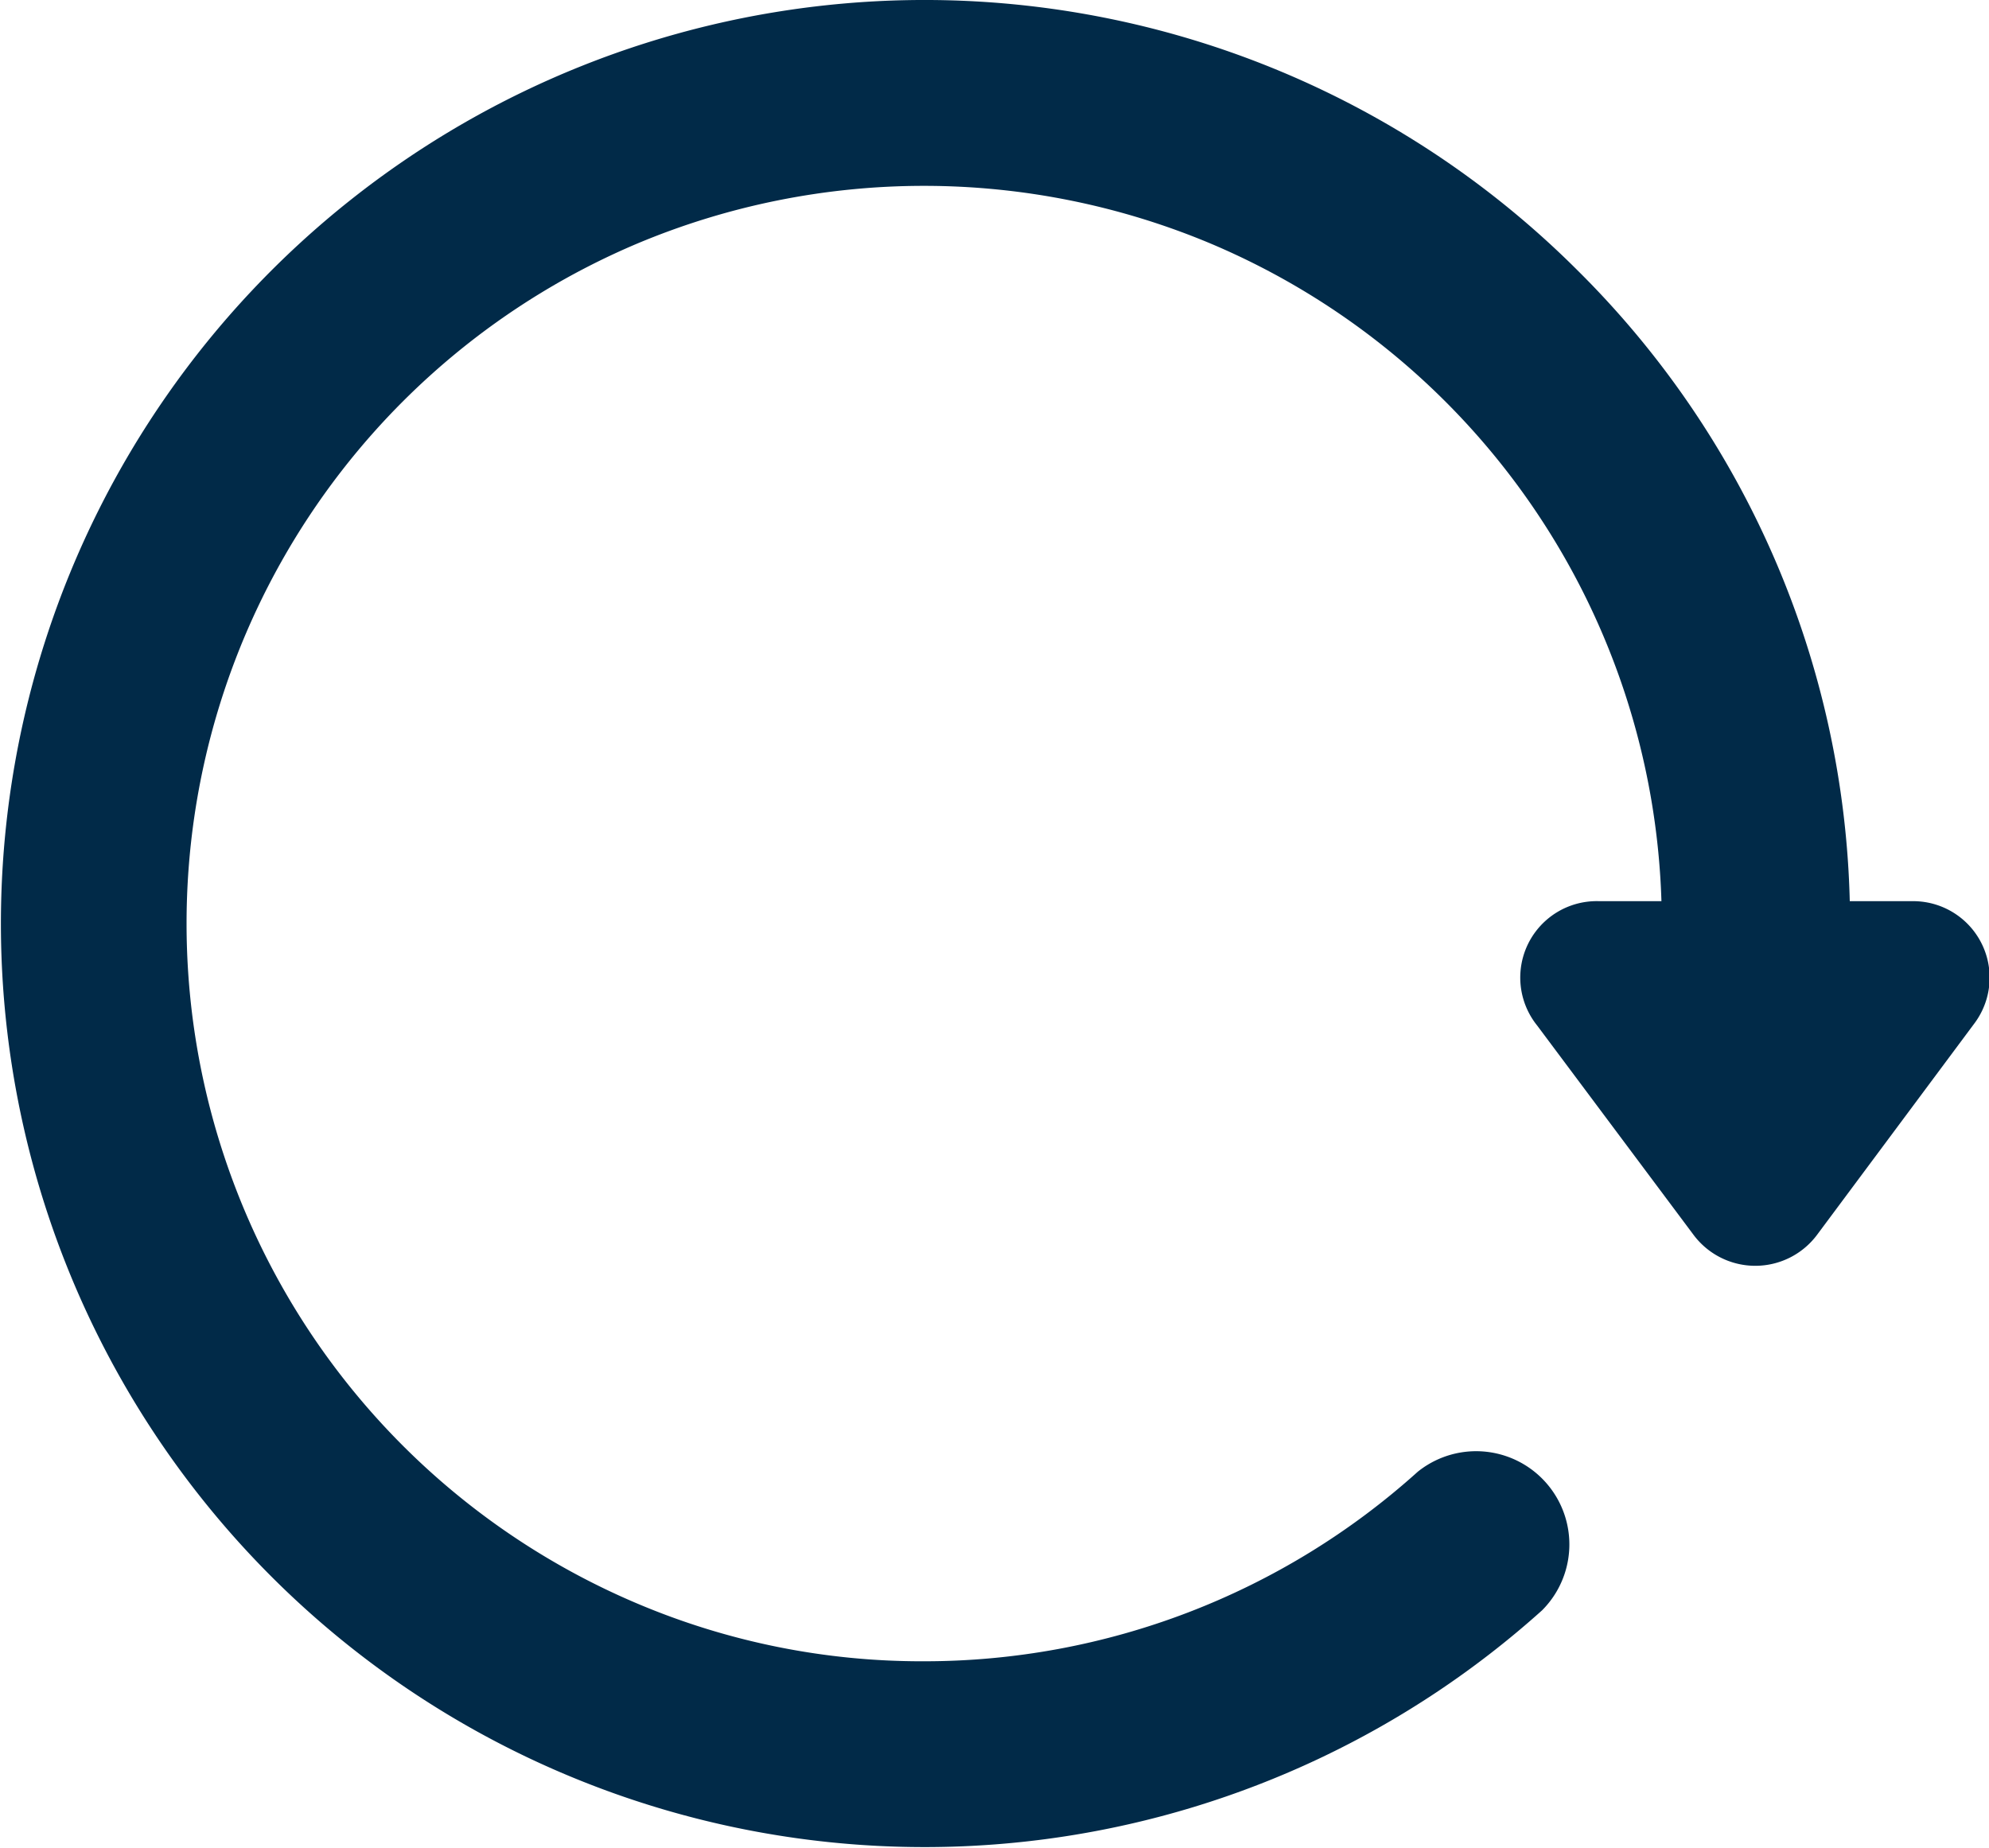 <svg id="Capa_1" data-name="Capa 1" xmlns="http://www.w3.org/2000/svg" viewBox="0 0 32 29.73"><g id="Capa_22" data-name="Capa 22"><path d="M30.76,15.64h-1A14.79,14.79,0,0,0,25.38,5.49a14.86,14.86,0,1,0-.57,21.56,1.5,1.5,0,0,0-2-2.23,11.86,11.86,0,0,1-7.95,3.05,11.72,11.72,0,0,1-4.61-.93,11.88,11.88,0,0,1,0-21.88,11.92,11.92,0,0,1,9.23,0,11.88,11.88,0,0,1,7.25,10.58h-1a1.23,1.23,0,0,0-1,2L27.24,21a1.24,1.24,0,0,0,2,0l2.53-3.4A1.23,1.23,0,0,0,30.76,15.64Z" transform="translate(0 -1.14)" style="fill:#012a48"/></g></svg>